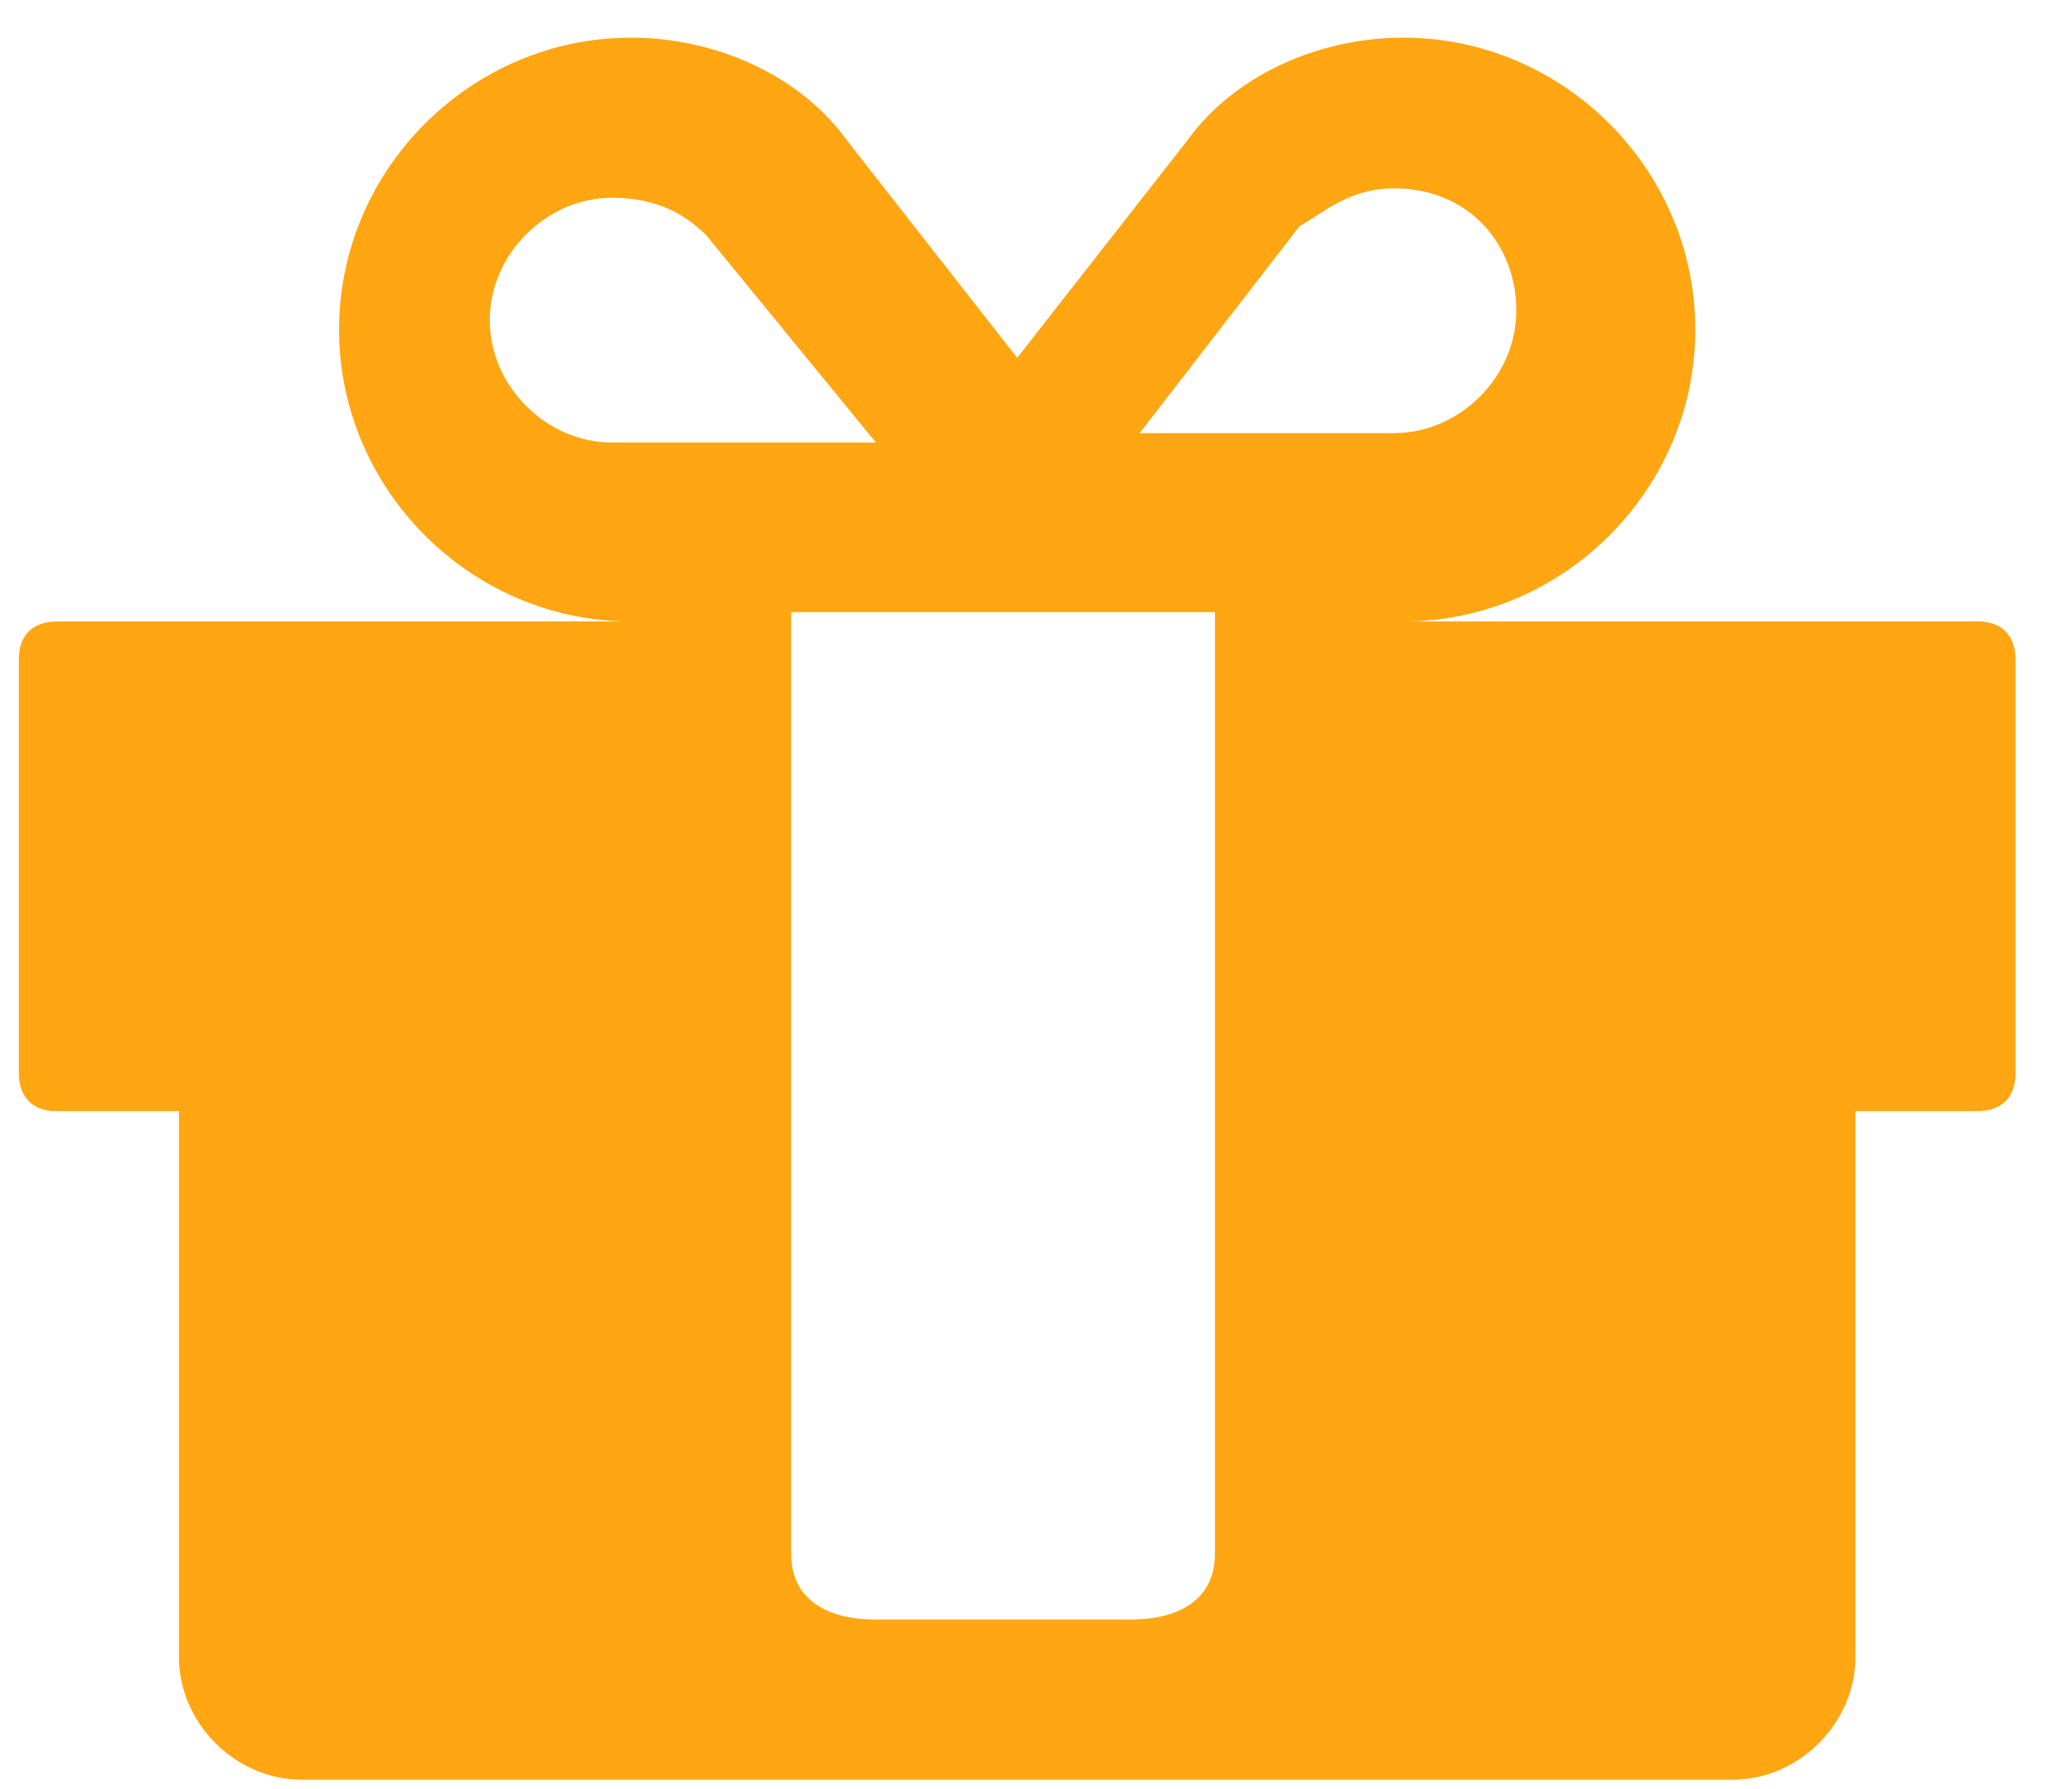 <?xml version="1.0" encoding="utf-8"?>
<!-- Generator: Adobe Illustrator 23.0.3, SVG Export Plug-In . SVG Version: 6.00 Build 0)  -->
<svg version="1.1" id="Layer_1" xmlns="http://www.w3.org/2000/svg" xmlns:xlink="http://www.w3.org/1999/xlink" x="0px" y="0px"
	 viewBox="0 0 22 19" style="enable-background:new 0 0 22 19;" xml:space="preserve">
<style type="text/css">
	.st0{enable-background:new    ;}
	.st1{fill:#FFA612;}
</style>
<title>gift - FontAwesome</title>
<desc>Created with Sketch.</desc>
<g id="Membership">
	<g id="Group-20" transform="translate(-485, -2461)">
		<g transform="translate(359, 2454)">
			<g class="st0">
				<path class="st1" d="M147.4,18.4c0,0.3-0.2,0.4-0.4,0.4h-1.3v5.8c0,0.7-0.6,1.3-1.3,1.3h-15.2c-0.7,0-1.3-0.6-1.3-1.3v-5.8h-1.3
					c-0.3,0-0.4-0.2-0.4-0.4V14c0-0.3,0.2-0.4,0.4-0.4h6.1c-1.7,0-3.1-1.4-3.1-3.1s1.4-3.1,3.1-3.1c0.9,0,1.8,0.4,2.3,1.1l1.8,2.3
					l1.8-2.3c0.5-0.7,1.4-1.1,2.3-1.1c1.7,0,3.1,1.4,3.1,3.1s-1.4,3.1-3.1,3.1h6.1c0.3,0,0.4,0.2,0.4,0.4V18.4z M135.3,11.7
					l-1.8-2.2c-0.2-0.2-0.5-0.4-1-0.4c-0.7,0-1.3,0.6-1.3,1.3s0.6,1.3,1.3,1.3H135.3z M138.9,22.7v-6.5v-2.7h-4.5v2.7v6.5v0.8
					c0,0.5,0.4,0.7,0.9,0.7h2.7c0.5,0,0.9-0.2,0.9-0.7V22.7z M140.8,9c-0.5,0-0.8,0.3-1,0.4l-1.7,2.2h2.7c0.7,0,1.3-0.6,1.3-1.3
					S141.6,9,140.8,9z"/>
			</g>
		</g>
	</g>
</g>
</svg>
